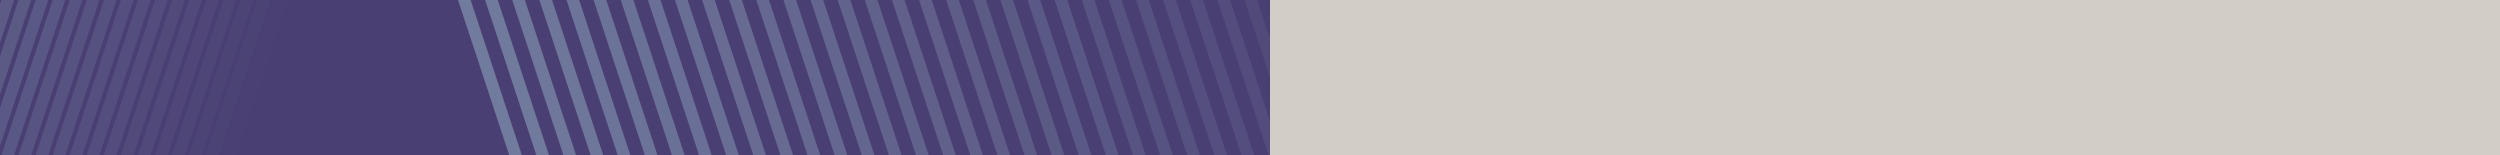 <svg xmlns="http://www.w3.org/2000/svg" xmlns:xlink="http://www.w3.org/1999/xlink" width="250" height="15.54" viewBox="0 0 250 15.54">
  <defs>
    <clipPath id="clip-path">
      <rect id="data1-column2" width="127" height="15.54" transform="translate(834 1272)" fill="#ff7723" stroke="rgba(0,0,0,0)" stroke-width="1"/>
    </clipPath>
    <clipPath id="clip-path-2">
      <rect id="Rectangle_11311" data-name="Rectangle 11311" width="311.673" height="311.746" fill="none" stroke="#717b9e" stroke-width="1.2"/>
    </clipPath>
    <clipPath id="clip-path-4">
      <rect id="Rectangle_11274" data-name="Rectangle 11274" width="232.14" height="256.887" fill="none" stroke="#717b9e" stroke-width="1.2"/>
    </clipPath>
    <clipPath id="clip-path-6">
      <rect id="Rectangle_11276" data-name="Rectangle 11276" width="232.141" height="256.886" fill="none" stroke="#717b9e" stroke-width="1.2"/>
    </clipPath>
    <clipPath id="clip-path-7">
      <rect id="Rectangle_11277" data-name="Rectangle 11277" width="232.14" height="256.886" fill="none" stroke="#717b9e" stroke-width="1.2"/>
    </clipPath>
    <clipPath id="clip-path-9">
      <rect id="Rectangle_11279" data-name="Rectangle 11279" width="232.141" height="256.887" fill="none" stroke="#717b9e" stroke-width="1.2"/>
    </clipPath>
  </defs>
  <g id="_51_" data-name="51%" transform="translate(-839.871 -937.258)">
    <rect id="data1-column4" width="250" height="15.539" transform="translate(839.871 937.258)" fill="#d3cdc7"/>
    <g id="data1-column1" transform="translate(839.871 937.258)" fill="#4a3f72">
      <path d="M0,0H127V15.539H0V0Z" stroke="none"/>
      <path d="M 1 1 L 1 14.539 L 126 14.539 L 126 1 L 1 1 M 0 -5.7220458984375e-06 L 127 -5.7220458984375e-06 L 127 15.539 L 0 15.539 L 0 -5.7220458984375e-06 Z" stroke="none" fill="rgba(0,0,0,0)"/>
    </g>
    <g id="Mask_Group_133" data-name="Mask Group 133" transform="translate(5.871 -334.742)" clip-path="url(#clip-path)">
      <g id="Group_21735" data-name="Group 21735" transform="translate(725.326 1193)">
        <g id="Group_21734" data-name="Group 21734" transform="translate(0 0.001)" clip-path="url(#clip-path-2)">
          <g id="Group_21733" data-name="Group 21733">
            <g id="Group_21732" data-name="Group 21732" clip-path="url(#clip-path-2)">
              <g id="Group_21626" data-name="Group 21626" transform="translate(79.533 0)" opacity="0">
                <g id="Group_21625" data-name="Group 21625">
                  <g id="Group_21624" data-name="Group 21624" clip-path="url(#clip-path-4)">
                    <path id="Path_4255" data-name="Path 4255" d="M231.891,256.706H.346L84.978.25H147.26Z" transform="translate(-0.049 -0.035)" fill="none" stroke="#717b9e" stroke-miterlimit="10" stroke-width="1.2"/>
                  </g>
                </g>
              </g>
              <g id="Group_21629" data-name="Group 21629" transform="translate(77.324 1.524)" opacity="0.028">
                <g id="Group_21628" data-name="Group 21628">
                  <g id="Group_21627" data-name="Group 21627" clip-path="url(#clip-path-4)">
                    <path id="Path_4256" data-name="Path 4256" d="M234.459,258.477H2.913L87.545,2.021h62.282Z" transform="translate(-2.616 -1.806)" fill="none" stroke="#717b9e" stroke-miterlimit="10" stroke-width="1.2"/>
                  </g>
                </g>
              </g>
              <g id="Group_21632" data-name="Group 21632" transform="translate(75.114 3.048)" opacity="0.056">
                <g id="Group_21631" data-name="Group 21631">
                  <g id="Group_21630" data-name="Group 21630" clip-path="url(#clip-path-6)">
                    <path id="Path_4257" data-name="Path 4257" d="M237.026,260.248H5.48L90.112,3.792h62.282Z" transform="translate(-5.183 -3.577)" fill="none" stroke="#717b9e" stroke-miterlimit="10" stroke-width="1.2"/>
                  </g>
                </g>
              </g>
              <g id="Group_21635" data-name="Group 21635" transform="translate(72.905 4.572)" opacity="0.083">
                <g id="Group_21634" data-name="Group 21634">
                  <g id="Group_21633" data-name="Group 21633" clip-path="url(#clip-path-7)">
                    <path id="Path_4258" data-name="Path 4258" d="M239.593,262.019H8.048L92.68,5.562h62.282Z" transform="translate(-7.75 -5.348)" fill="none" stroke="#717b9e" stroke-miterlimit="10" stroke-width="1.2"/>
                  </g>
                </g>
              </g>
              <g id="Group_21638" data-name="Group 21638" transform="translate(70.696 6.096)" opacity="0.111">
                <g id="Group_21637" data-name="Group 21637">
                  <g id="Group_21636" data-name="Group 21636" clip-path="url(#clip-path-7)">
                    <path id="Path_4259" data-name="Path 4259" d="M242.161,263.79H10.615L95.247,7.333h62.282Z" transform="translate(-10.318 -7.119)" fill="none" stroke="#717b9e" stroke-miterlimit="10" stroke-width="1.2"/>
                  </g>
                </g>
              </g>
              <g id="Group_21641" data-name="Group 21641" transform="translate(68.486 7.619)" opacity="0.139">
                <g id="Group_21640" data-name="Group 21640">
                  <g id="Group_21639" data-name="Group 21639" clip-path="url(#clip-path-9)">
                    <path id="Path_4260" data-name="Path 4260" d="M244.728,265.561H13.182L97.814,9.1H160.1Z" transform="translate(-12.885 -8.889)" fill="none" stroke="#717b9e" stroke-miterlimit="10" stroke-width="1.2"/>
                  </g>
                </g>
              </g>
              <g id="Group_21644" data-name="Group 21644" transform="translate(66.277 9.143)" opacity="0.167">
                <g id="Group_21643" data-name="Group 21643">
                  <g id="Group_21642" data-name="Group 21642" clip-path="url(#clip-path-9)">
                    <path id="Path_4261" data-name="Path 4261" d="M247.3,267.332H15.75L100.382,10.875h62.282Z" transform="translate(-15.452 -10.66)" fill="none" stroke="#717b9e" stroke-miterlimit="10" stroke-width="1.2"/>
                  </g>
                </g>
              </g>
              <g id="Group_21647" data-name="Group 21647" transform="translate(64.068 10.667)" opacity="0.194">
                <g id="Group_21646" data-name="Group 21646">
                  <g id="Group_21645" data-name="Group 21645" clip-path="url(#clip-path-4)">
                    <path id="Path_4262" data-name="Path 4262" d="M249.863,269.1H18.317L102.949,12.646h62.282Z" transform="translate(-18.02 -12.431)" fill="none" stroke="#717b9e" stroke-miterlimit="10" stroke-width="1.2"/>
                  </g>
                </g>
              </g>
              <g id="Group_21650" data-name="Group 21650" transform="translate(61.859 12.191)" opacity="0.222">
                <g id="Group_21649" data-name="Group 21649">
                  <g id="Group_21648" data-name="Group 21648" clip-path="url(#clip-path-4)">
                    <path id="Path_4263" data-name="Path 4263" d="M252.43,270.873H20.884L105.516,14.417H167.8Z" transform="translate(-20.587 -14.202)" fill="none" stroke="#717b9e" stroke-miterlimit="10" stroke-width="1.2"/>
                  </g>
                </g>
              </g>
              <g id="Group_21653" data-name="Group 21653" transform="translate(59.649 13.715)" opacity="0.25">
                <g id="Group_21652" data-name="Group 21652">
                  <g id="Group_21651" data-name="Group 21651" clip-path="url(#clip-path-9)">
                    <path id="Path_4264" data-name="Path 4264" d="M255,272.644H23.451L108.083,16.188h62.282Z" transform="translate(-23.154 -15.973)" fill="none" stroke="#717b9e" stroke-miterlimit="10" stroke-width="1.2"/>
                  </g>
                </g>
              </g>
              <g id="Group_21656" data-name="Group 21656" transform="translate(57.44 15.239)" opacity="0.278">
                <g id="Group_21655" data-name="Group 21655">
                  <g id="Group_21654" data-name="Group 21654" clip-path="url(#clip-path-7)">
                    <path id="Path_4265" data-name="Path 4265" d="M257.564,274.415H26.019L110.651,17.959h62.282Z" transform="translate(-25.722 -17.744)" fill="none" stroke="#717b9e" stroke-miterlimit="10" stroke-width="1.2"/>
                  </g>
                </g>
              </g>
              <g id="Group_21659" data-name="Group 21659" transform="translate(55.231 16.763)" opacity="0.306">
                <g id="Group_21658" data-name="Group 21658">
                  <g id="Group_21657" data-name="Group 21657" clip-path="url(#clip-path-7)">
                    <path id="Path_4266" data-name="Path 4266" d="M260.132,276.186H28.586L113.218,19.729H175.5Z" transform="translate(-28.289 -19.515)" fill="none" stroke="#717b9e" stroke-miterlimit="10" stroke-width="1.2"/>
                  </g>
                </g>
              </g>
              <g id="Group_21662" data-name="Group 21662" transform="translate(53.021 18.287)" opacity="0.333">
                <g id="Group_21661" data-name="Group 21661">
                  <g id="Group_21660" data-name="Group 21660" clip-path="url(#clip-path-6)">
                    <path id="Path_4267" data-name="Path 4267" d="M262.7,277.957H31.153L115.785,21.5h62.282Z" transform="translate(-30.856 -21.286)" fill="none" stroke="#717b9e" stroke-miterlimit="10" stroke-width="1.2"/>
                  </g>
                </g>
              </g>
              <g id="Group_21665" data-name="Group 21665" transform="translate(50.812 19.81)" opacity="0.361">
                <g id="Group_21664" data-name="Group 21664">
                  <g id="Group_21663" data-name="Group 21663" clip-path="url(#clip-path-9)">
                    <path id="Path_4268" data-name="Path 4268" d="M265.266,279.728H33.721L118.353,23.271h62.282Z" transform="translate(-33.423 -23.056)" fill="none" stroke="#717b9e" stroke-miterlimit="10" stroke-width="1.2"/>
                  </g>
                </g>
              </g>
              <g id="Group_21668" data-name="Group 21668" transform="translate(48.603 21.334)" opacity="0.389">
                <g id="Group_21667" data-name="Group 21667">
                  <g id="Group_21666" data-name="Group 21666" clip-path="url(#clip-path-4)">
                    <path id="Path_4269" data-name="Path 4269" d="M267.833,281.5H36.288L120.92,25.042H183.2Z" transform="translate(-35.991 -24.827)" fill="none" stroke="#717b9e" stroke-miterlimit="10" stroke-width="1.2"/>
                  </g>
                </g>
              </g>
              <g id="Group_21671" data-name="Group 21671" transform="translate(46.394 22.858)" opacity="0.417">
                <g id="Group_21670" data-name="Group 21670">
                  <g id="Group_21669" data-name="Group 21669" clip-path="url(#clip-path-9)">
                    <path id="Path_4270" data-name="Path 4270" d="M270.4,283.269H38.855L123.487,26.813H185.77Z" transform="translate(-38.558 -26.598)" fill="none" stroke="#717b9e" stroke-miterlimit="10" stroke-width="1.2"/>
                  </g>
                </g>
              </g>
              <g id="Group_21674" data-name="Group 21674" transform="translate(44.185 24.382)" opacity="0.444">
                <g id="Group_21673" data-name="Group 21673">
                  <g id="Group_21672" data-name="Group 21672" clip-path="url(#clip-path-9)">
                    <path id="Path_4271" data-name="Path 4271" d="M272.968,285.04H41.422L126.054,28.584h62.282Z" transform="translate(-41.125 -28.369)" fill="none" stroke="#717b9e" stroke-miterlimit="10" stroke-width="1.2"/>
                  </g>
                </g>
              </g>
              <g id="Group_21677" data-name="Group 21677" transform="translate(41.976 25.906)" opacity="0.472">
                <g id="Group_21676" data-name="Group 21676">
                  <g id="Group_21675" data-name="Group 21675" clip-path="url(#clip-path-7)">
                    <path id="Path_4272" data-name="Path 4272" d="M275.535,286.811H43.99L128.622,30.354H190.9Z" transform="translate(-43.693 -30.14)" fill="none" stroke="#717b9e" stroke-miterlimit="10" stroke-width="1.2"/>
                  </g>
                </g>
              </g>
              <g id="Group_21680" data-name="Group 21680" transform="translate(39.767 27.43)" opacity="0.5">
                <g id="Group_21679" data-name="Group 21679">
                  <g id="Group_21678" data-name="Group 21678" clip-path="url(#clip-path-7)">
                    <path id="Path_4273" data-name="Path 4273" d="M278.1,288.582H46.557L131.189,32.125h62.282Z" transform="translate(-46.26 -31.911)" fill="none" stroke="#717b9e" stroke-miterlimit="10" stroke-width="1.2"/>
                  </g>
                </g>
              </g>
              <g id="Group_21683" data-name="Group 21683" transform="translate(37.557 28.954)" opacity="0.528">
                <g id="Group_21682" data-name="Group 21682">
                  <g id="Group_21681" data-name="Group 21681" clip-path="url(#clip-path-6)">
                    <path id="Path_4274" data-name="Path 4274" d="M280.67,290.353H49.124L133.756,33.9h62.282Z" transform="translate(-48.827 -33.682)" fill="none" stroke="#717b9e" stroke-miterlimit="10" stroke-width="1.2"/>
                  </g>
                </g>
              </g>
              <g id="Group_21686" data-name="Group 21686" transform="translate(35.348 30.477)" opacity="0.556">
                <g id="Group_21685" data-name="Group 21685">
                  <g id="Group_21684" data-name="Group 21684" clip-path="url(#clip-path-4)">
                    <path id="Path_4275" data-name="Path 4275" d="M283.237,292.124H51.692L136.324,35.667h62.282Z" transform="translate(-51.394 -35.452)" fill="none" stroke="#717b9e" stroke-miterlimit="10" stroke-width="1.2"/>
                  </g>
                </g>
              </g>
              <g id="Group_21689" data-name="Group 21689" transform="translate(33.139 32.001)" opacity="0.583">
                <g id="Group_21688" data-name="Group 21688">
                  <g id="Group_21687" data-name="Group 21687" clip-path="url(#clip-path-4)">
                    <path id="Path_4276" data-name="Path 4276" d="M285.8,293.895H54.259L138.891,37.438h62.282Z" transform="translate(-53.962 -37.223)" fill="none" stroke="#717b9e" stroke-miterlimit="10" stroke-width="1.2"/>
                  </g>
                </g>
              </g>
              <g id="Group_21692" data-name="Group 21692" transform="translate(30.929 33.525)" opacity="0.611">
                <g id="Group_21691" data-name="Group 21691">
                  <g id="Group_21690" data-name="Group 21690" clip-path="url(#clip-path-9)">
                    <path id="Path_4277" data-name="Path 4277" d="M288.372,295.665H56.826L141.458,39.209h62.282Z" transform="translate(-56.529 -38.994)" fill="none" stroke="#717b9e" stroke-miterlimit="10" stroke-width="1.2"/>
                  </g>
                </g>
              </g>
              <g id="Group_21695" data-name="Group 21695" transform="translate(28.72 35.049)" opacity="0.639">
                <g id="Group_21694" data-name="Group 21694">
                  <g id="Group_21693" data-name="Group 21693" clip-path="url(#clip-path-9)">
                    <path id="Path_4278" data-name="Path 4278" d="M290.939,297.436H59.393L144.026,40.98h62.282Z" transform="translate(-59.096 -40.765)" fill="none" stroke="#717b9e" stroke-miterlimit="10" stroke-width="1.2"/>
                  </g>
                </g>
              </g>
              <g id="Group_21698" data-name="Group 21698" transform="translate(26.511 36.573)" opacity="0.667">
                <g id="Group_21697" data-name="Group 21697">
                  <g id="Group_21696" data-name="Group 21696" clip-path="url(#clip-path-4)">
                    <path id="Path_4279" data-name="Path 4279" d="M293.506,299.207H61.961L146.593,42.751h62.282Z" transform="translate(-61.664 -42.536)" fill="none" stroke="#717b9e" stroke-miterlimit="10" stroke-width="1.2"/>
                  </g>
                </g>
              </g>
              <g id="Group_21701" data-name="Group 21701" transform="translate(24.302 38.097)" opacity="0.694">
                <g id="Group_21700" data-name="Group 21700">
                  <g id="Group_21699" data-name="Group 21699" clip-path="url(#clip-path-7)">
                    <path id="Path_4280" data-name="Path 4280" d="M296.074,300.978H64.528L149.16,44.521h62.282Z" transform="translate(-64.231 -44.307)" fill="none" stroke="#717b9e" stroke-miterlimit="10" stroke-width="1.2"/>
                  </g>
                </g>
              </g>
              <g id="Group_21704" data-name="Group 21704" transform="translate(22.092 39.621)" opacity="0.722">
                <g id="Group_21703" data-name="Group 21703">
                  <g id="Group_21702" data-name="Group 21702" clip-path="url(#clip-path-6)">
                    <path id="Path_4281" data-name="Path 4281" d="M298.641,302.749H67.1L151.727,46.292H214.01Z" transform="translate(-66.798 -46.078)" fill="none" stroke="#717b9e" stroke-miterlimit="10" stroke-width="1.2"/>
                  </g>
                </g>
              </g>
              <g id="Group_21707" data-name="Group 21707" transform="translate(19.883 41.145)" opacity="0.75">
                <g id="Group_21706" data-name="Group 21706">
                  <g id="Group_21705" data-name="Group 21705" clip-path="url(#clip-path-7)">
                    <path id="Path_4282" data-name="Path 4282" d="M301.208,304.52H69.663L154.295,48.063h62.282Z" transform="translate(-69.366 -47.849)" fill="none" stroke="#717b9e" stroke-miterlimit="10" stroke-width="1.2"/>
                  </g>
                </g>
              </g>
              <g id="Group_21710" data-name="Group 21710" transform="translate(17.674 42.669)" opacity="0.778">
                <g id="Group_21709" data-name="Group 21709">
                  <g id="Group_21708" data-name="Group 21708" clip-path="url(#clip-path-4)">
                    <path id="Path_4283" data-name="Path 4283" d="M303.776,306.291H72.23L156.862,49.834h62.282Z" transform="translate(-71.933 -49.619)" fill="none" stroke="#717b9e" stroke-miterlimit="10" stroke-width="1.2"/>
                  </g>
                </g>
              </g>
              <g id="Group_21713" data-name="Group 21713" transform="translate(15.465 44.192)" opacity="0.806">
                <g id="Group_21712" data-name="Group 21712">
                  <g id="Group_21711" data-name="Group 21711" clip-path="url(#clip-path-9)">
                    <path id="Path_4284" data-name="Path 4284" d="M306.343,308.062H74.8L159.429,51.6h62.282Z" transform="translate(-74.5 -51.39)" fill="none" stroke="#717b9e" stroke-miterlimit="10" stroke-width="1.2"/>
                  </g>
                </g>
              </g>
              <g id="Group_21716" data-name="Group 21716" transform="translate(13.256 45.716)" opacity="0.833">
                <g id="Group_21715" data-name="Group 21715">
                  <g id="Group_21714" data-name="Group 21714" clip-path="url(#clip-path-9)">
                    <path id="Path_4285" data-name="Path 4285" d="M308.91,309.832H77.365L162,53.376h62.282Z" transform="translate(-77.067 -53.161)" fill="none" stroke="#717b9e" stroke-miterlimit="10" stroke-width="1.2"/>
                  </g>
                </g>
              </g>
              <g id="Group_21719" data-name="Group 21719" transform="translate(11.047 47.24)" opacity="0.861">
                <g id="Group_21718" data-name="Group 21718">
                  <g id="Group_21717" data-name="Group 21717" clip-path="url(#clip-path-4)">
                    <path id="Path_4286" data-name="Path 4286" d="M311.478,311.6H79.932L164.564,55.147h62.282Z" transform="translate(-79.635 -54.932)" fill="none" stroke="#717b9e" stroke-miterlimit="10" stroke-width="1.2"/>
                  </g>
                </g>
              </g>
              <g id="Group_21722" data-name="Group 21722" transform="translate(8.838 48.764)" opacity="0.889">
                <g id="Group_21721" data-name="Group 21721">
                  <g id="Group_21720" data-name="Group 21720" clip-path="url(#clip-path-7)">
                    <path id="Path_4287" data-name="Path 4287" d="M314.045,313.374H82.5L167.131,56.917h62.282Z" transform="translate(-82.202 -56.703)" fill="none" stroke="#717b9e" stroke-miterlimit="10" stroke-width="1.2"/>
                  </g>
                </g>
              </g>
              <g id="Group_21725" data-name="Group 21725" transform="translate(6.628 50.288)" opacity="0.917">
                <g id="Group_21724" data-name="Group 21724">
                  <g id="Group_21723" data-name="Group 21723" clip-path="url(#clip-path-6)">
                    <path id="Path_4288" data-name="Path 4288" d="M316.612,315.145H85.067L169.7,58.688h62.282Z" transform="translate(-84.769 -58.474)" fill="none" stroke="#717b9e" stroke-miterlimit="10" stroke-width="1.2"/>
                  </g>
                </g>
              </g>
              <g id="Group_21728" data-name="Group 21728" transform="translate(4.419 51.813)" opacity="0.944">
                <g id="Group_21727" data-name="Group 21727">
                  <g id="Group_21726" data-name="Group 21726" clip-path="url(#clip-path-7)">
                    <path id="Path_4289" data-name="Path 4289" d="M319.179,316.916H87.634L172.266,60.459h62.282Z" transform="translate(-87.337 -60.245)" fill="none" stroke="#717b9e" stroke-miterlimit="10" stroke-width="1.2"/>
                  </g>
                </g>
              </g>
              <g id="Group_21731" data-name="Group 21731" transform="translate(2.21 53.336)" opacity="0.972">
                <g id="Group_21730" data-name="Group 21730">
                  <g id="Group_21729" data-name="Group 21729" clip-path="url(#clip-path-4)">
                    <path id="Path_4290" data-name="Path 4290" d="M321.747,318.687H90.2L174.833,62.23h62.282Z" transform="translate(-89.904 -62.015)" fill="none" stroke="#717b9e" stroke-miterlimit="10" stroke-width="1.2"/>
                  </g>
                </g>
              </g>
              <path id="Path_4291" data-name="Path 4291" d="M324.314,320.458H92.768L177.4,64h62.282Z" transform="translate(-92.471 -8.926)" fill="none" stroke="#717b9e" stroke-miterlimit="10" stroke-width="1.2"/>
            </g>
          </g>
        </g>
      </g>
    </g>
  </g>
</svg>
